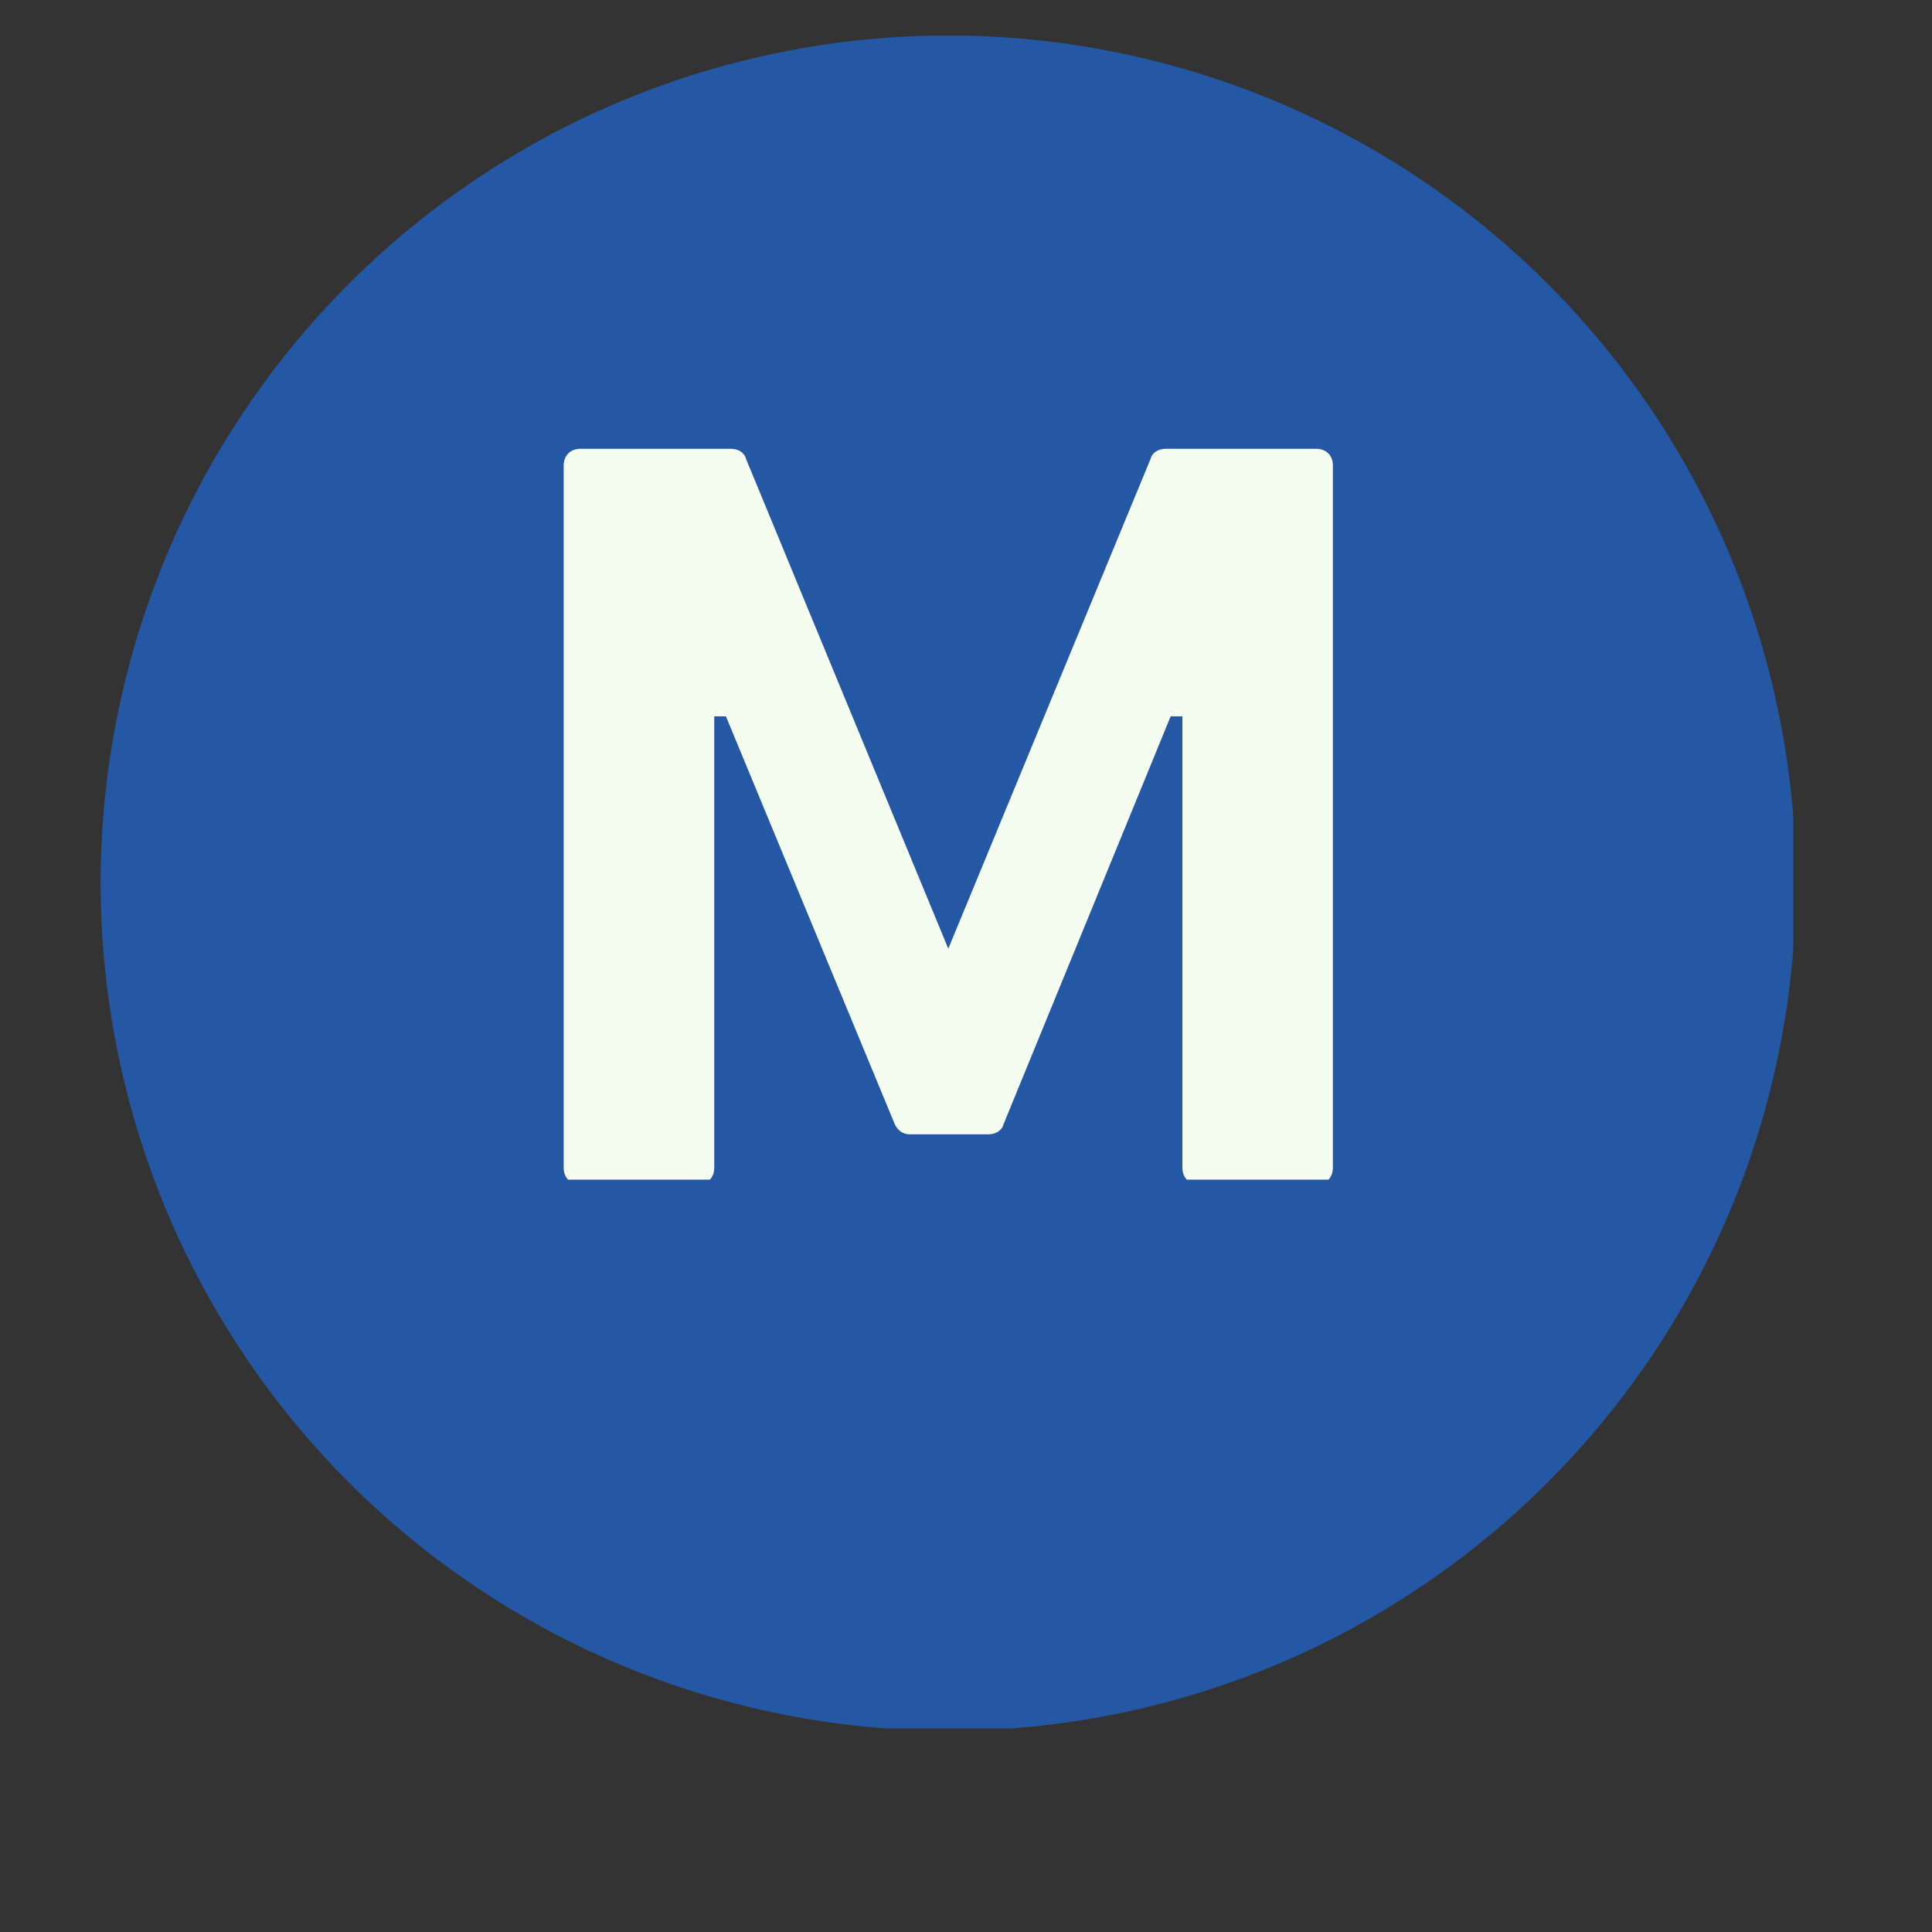 <?xml version="1.0" encoding="UTF-8"?> <svg xmlns="http://www.w3.org/2000/svg" xmlns:xlink="http://www.w3.org/1999/xlink" width="150" zoomAndPan="magnify" viewBox="0 0 112.5 112.5" height="150" preserveAspectRatio="xMidYMid meet" version="1.0"><rect x="0" y="0" width="112.5" height="112.5" fill="#333333" stroke="none"/><defs><clipPath id="03b718dbc1"><path d="M 33.602 69 L 36.586 69 L 36.586 71.211 L 33.602 71.211 Z M 33.602 69 " clip-rule="nonzero"></path></clipPath><clipPath id="9cf5878f7b"><path d="M 5.859 2.082 L 104.422 2.082 L 104.422 100.645 L 5.859 100.645 Z M 5.859 2.082 " clip-rule="nonzero"></path></clipPath><clipPath id="f278b04eff"><path d="M 32.82 26.133 L 77.621 26.133 L 77.621 68.691 L 32.82 68.691 Z M 32.82 26.133 " clip-rule="nonzero"></path></clipPath></defs><g clip-path="url(#03b718dbc1)"><path fill="#d0a5cc" d="M 35.941 69.262 C 35.359 69.938 34.66 70.375 33.84 70.582 C 33.762 70.598 33.699 70.645 33.66 70.723 C 33.617 70.801 33.605 70.879 33.629 70.969 C 33.648 71.055 33.695 71.117 33.766 71.16 C 33.84 71.199 33.914 71.207 33.988 71.176 C 34.902 70.945 35.684 70.453 36.336 69.699 C 36.582 69.414 36.191 68.973 35.941 69.262 Z M 35.941 69.262 " fill-opacity="1" fill-rule="nonzero"></path></g><g clip-path="url(#9cf5878f7b)"><path fill="#2458a5" d="M 104.574 51.422 C 104.574 53.039 104.496 54.652 104.336 56.262 C 104.18 57.871 103.941 59.469 103.625 61.051 C 103.309 62.637 102.918 64.203 102.449 65.75 C 101.98 67.297 101.438 68.816 100.816 70.312 C 100.199 71.805 99.508 73.266 98.746 74.691 C 97.984 76.117 97.152 77.5 96.258 78.844 C 95.359 80.188 94.395 81.484 93.371 82.734 C 92.344 83.984 91.262 85.18 90.117 86.324 C 88.977 87.469 87.777 88.551 86.527 89.578 C 85.281 90.602 83.984 91.562 82.637 92.461 C 81.293 93.359 79.91 94.191 78.484 94.953 C 77.059 95.715 75.598 96.406 74.105 97.023 C 72.613 97.641 71.094 98.188 69.543 98.656 C 67.996 99.125 66.434 99.516 64.848 99.832 C 63.262 100.148 61.664 100.383 60.055 100.543 C 58.445 100.699 56.832 100.781 55.219 100.781 C 53.602 100.781 51.988 100.699 50.379 100.543 C 48.77 100.383 47.172 100.148 45.59 99.832 C 44.004 99.516 42.438 99.125 40.891 98.656 C 39.344 98.188 37.824 97.641 36.328 97.023 C 34.836 96.406 33.375 95.715 31.949 94.953 C 30.523 94.191 29.141 93.359 27.797 92.461 C 26.453 91.562 25.156 90.602 23.906 89.578 C 22.656 88.551 21.461 87.469 20.316 86.324 C 19.172 85.18 18.09 83.984 17.062 82.734 C 16.039 81.484 15.078 80.188 14.18 78.844 C 13.281 77.5 12.449 76.117 11.688 74.691 C 10.926 73.266 10.234 71.805 9.617 70.312 C 9 68.816 8.457 67.297 7.984 65.75 C 7.516 64.203 7.125 62.637 6.809 61.051 C 6.492 59.469 6.258 57.871 6.098 56.262 C 5.941 54.652 5.859 53.039 5.859 51.422 C 5.859 49.809 5.941 48.195 6.098 46.586 C 6.258 44.977 6.492 43.379 6.809 41.793 C 7.125 40.211 7.516 38.645 7.984 37.098 C 8.457 35.551 9 34.027 9.617 32.535 C 10.234 31.043 10.926 29.582 11.688 28.156 C 12.449 26.73 13.281 25.348 14.18 24.004 C 15.078 22.66 16.039 21.363 17.062 20.113 C 18.09 18.863 19.172 17.668 20.316 16.523 C 21.461 15.379 22.656 14.297 23.906 13.27 C 25.156 12.246 26.453 11.281 27.797 10.387 C 29.141 9.488 30.523 8.656 31.949 7.895 C 33.375 7.133 34.836 6.441 36.328 5.824 C 37.824 5.207 39.344 4.66 40.891 4.191 C 42.438 3.723 44.004 3.332 45.59 3.016 C 47.172 2.699 48.77 2.461 50.379 2.305 C 51.988 2.145 53.602 2.066 55.219 2.066 C 56.832 2.066 58.445 2.145 60.055 2.305 C 61.664 2.461 63.262 2.699 64.848 3.016 C 66.434 3.332 67.996 3.723 69.543 4.191 C 71.094 4.66 72.613 5.207 74.105 5.824 C 75.598 6.441 77.059 7.133 78.484 7.895 C 79.91 8.656 81.293 9.488 82.637 10.387 C 83.984 11.281 85.281 12.246 86.527 13.27 C 87.777 14.297 88.977 15.379 90.117 16.523 C 91.262 17.668 92.344 18.863 93.371 20.113 C 94.395 21.363 95.359 22.66 96.258 24.004 C 97.152 25.348 97.984 26.73 98.746 28.156 C 99.508 29.582 100.199 31.043 100.816 32.535 C 101.438 34.027 101.98 35.551 102.449 37.098 C 102.918 38.645 103.309 40.211 103.625 41.793 C 103.941 43.379 104.18 44.977 104.336 46.586 C 104.496 48.195 104.574 49.809 104.574 51.422 Z M 104.574 51.422 " fill-opacity="1" fill-rule="nonzero"></path></g><g clip-path="url(#f278b04eff)"><path fill="#f5fdf1" d="M 76.641 26.133 L 67.879 26.133 C 67.488 26.133 67.098 26.328 67 26.715 L 55.219 55.242 L 43.438 26.715 C 43.34 26.328 42.953 26.133 42.562 26.133 L 33.801 26.133 C 33.215 26.133 32.824 26.52 32.824 27.105 L 32.824 68 C 32.824 68.582 33.215 68.973 33.801 68.973 L 40.613 68.973 C 41.199 68.973 41.59 68.582 41.59 68 L 41.59 41.711 L 42.27 41.711 L 52.105 65.469 C 52.297 65.855 52.59 66.051 52.98 66.051 L 57.555 66.051 C 57.945 66.051 58.336 65.855 58.434 65.469 L 68.168 41.711 L 68.852 41.711 L 68.852 68 C 68.852 68.582 69.242 68.973 69.824 68.973 L 76.641 68.973 C 77.223 68.973 77.613 68.582 77.613 68 L 77.613 27.105 C 77.613 26.52 77.223 26.133 76.641 26.133 Z M 76.641 26.133 " fill-opacity="1" fill-rule="nonzero"></path></g></svg> 